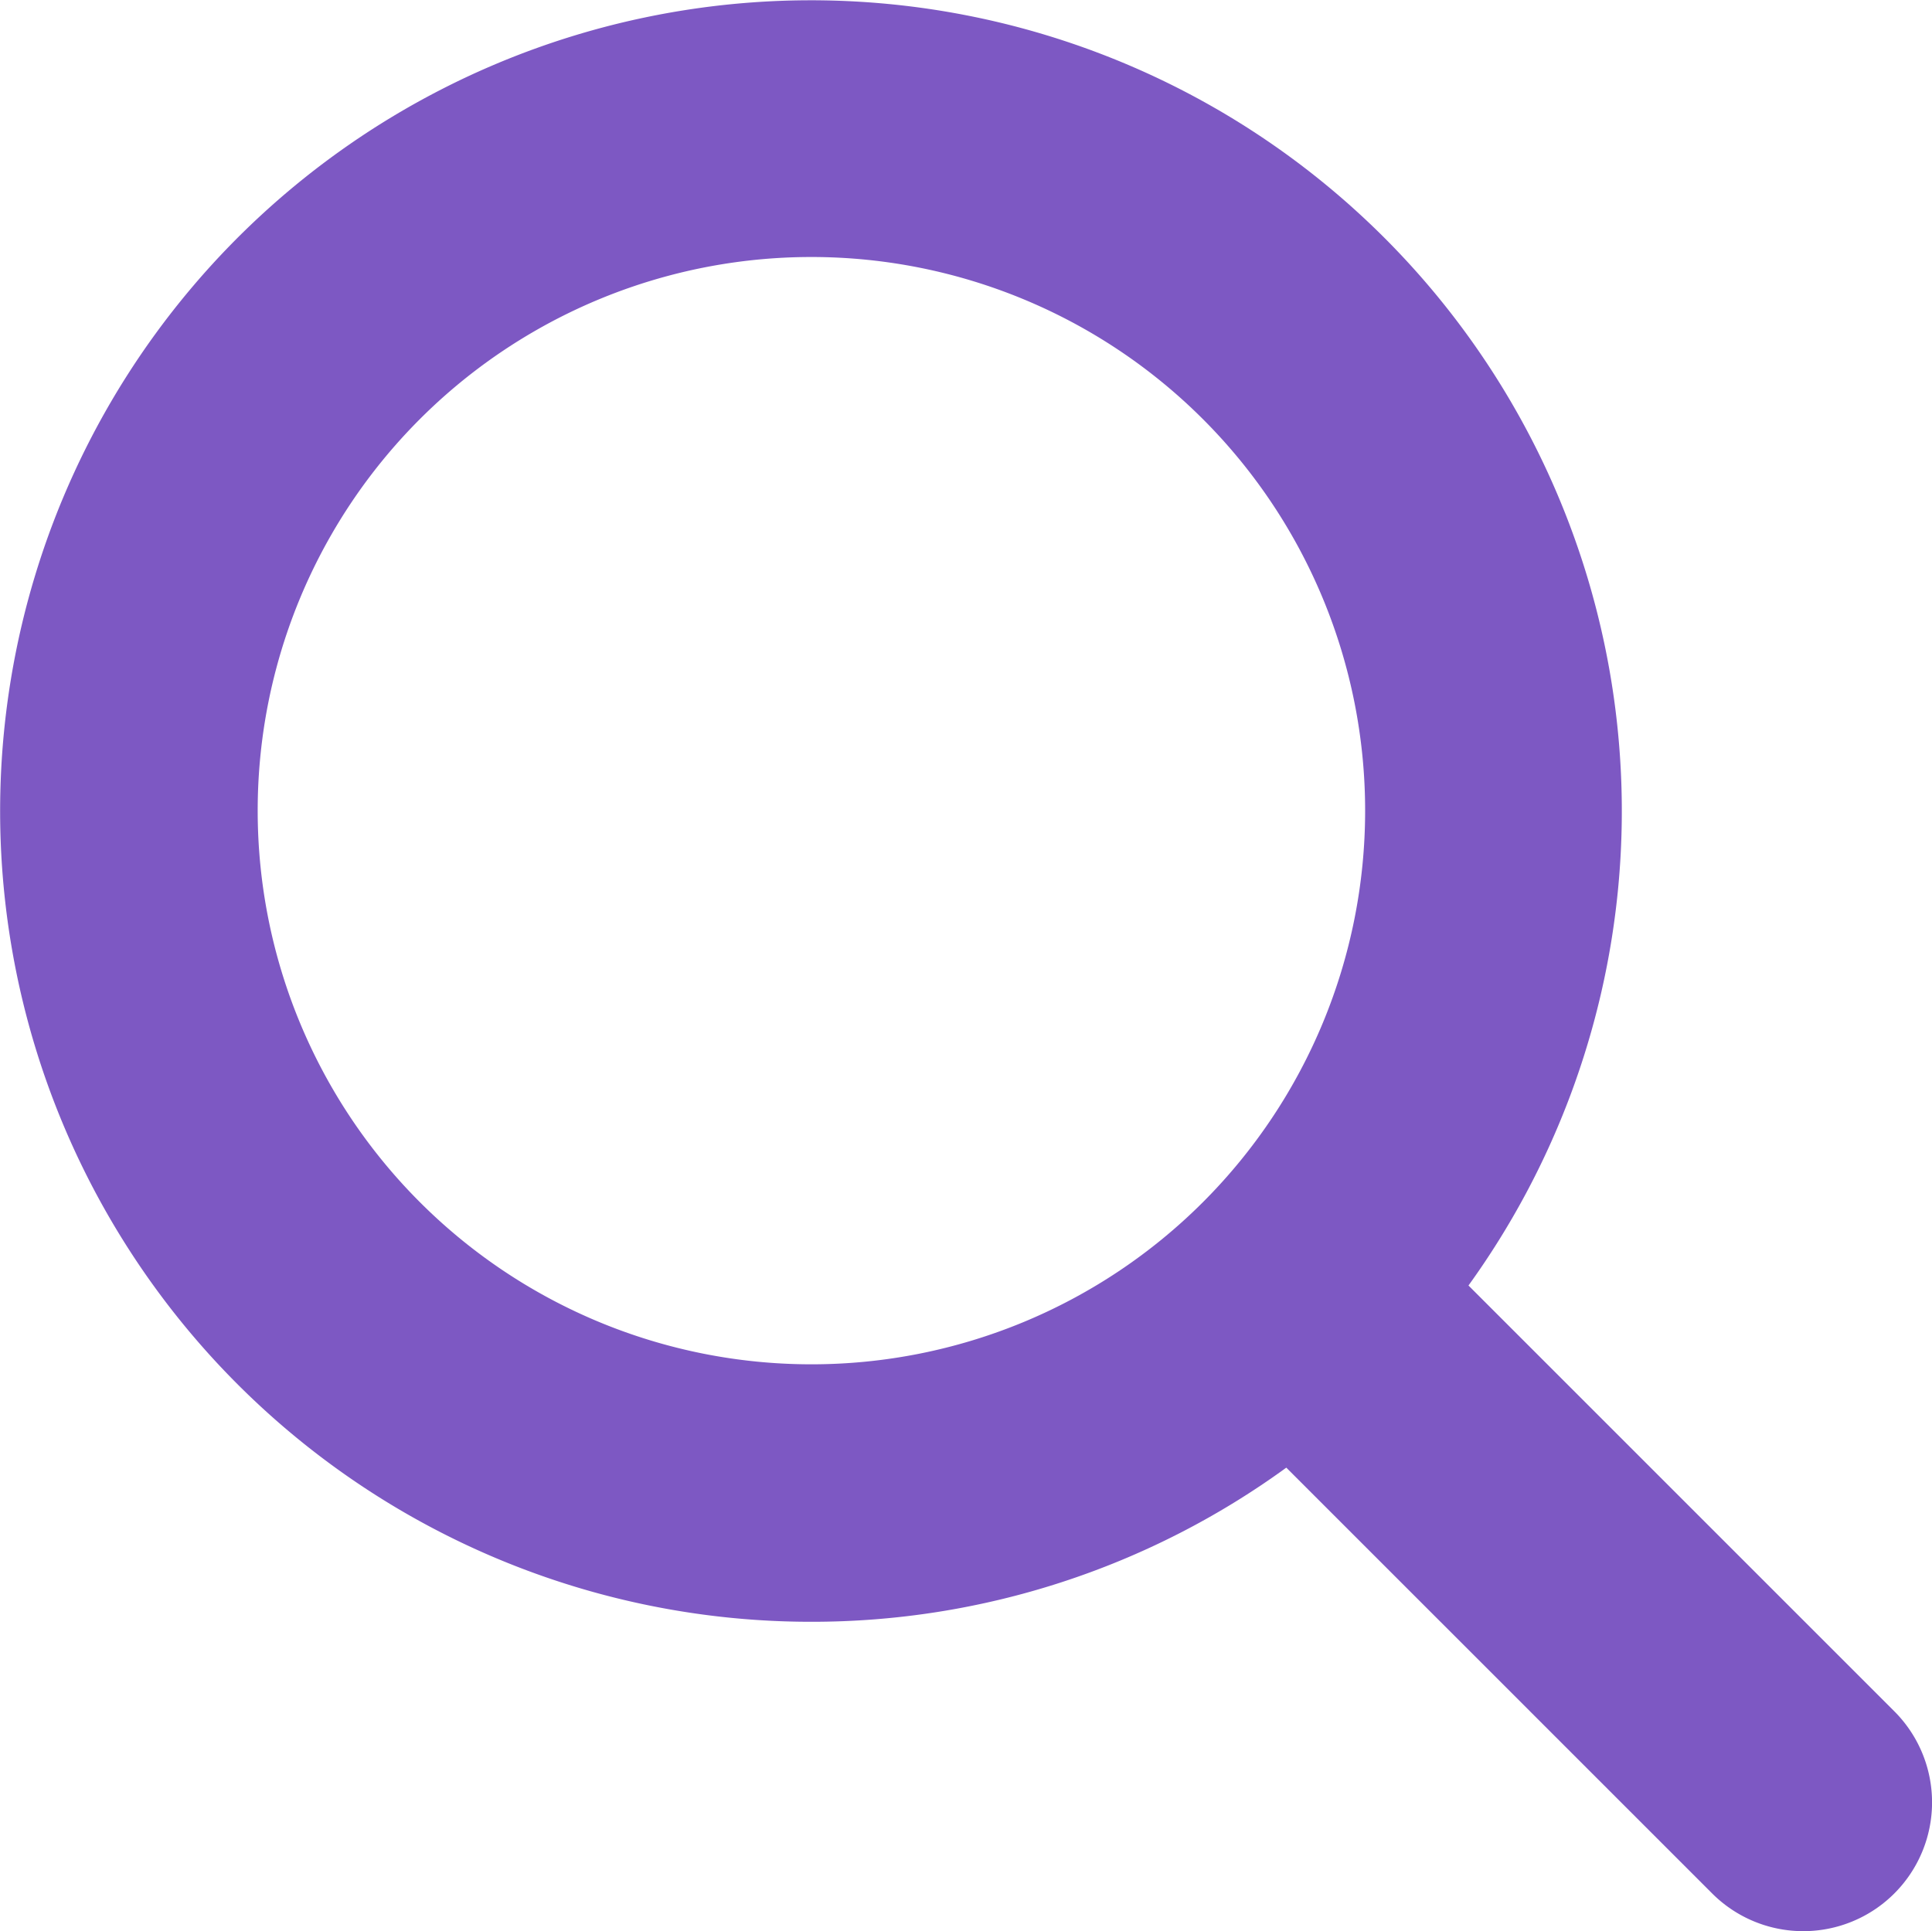 <svg xmlns="http://www.w3.org/2000/svg" width="20.565" height="20.557" viewBox="0 0 20.565 20.557">
    <defs>
        <style>
            .cls-1{fill:#7d58c3}
        </style>
    </defs>
    <g id="noun_Search_2508122" transform="translate(-4.996 -5.035)">
        <path id="Path_177" d="M13.633 22.3a8.586 8.586 0 0 0 5.055-1.641l4.533 4.533a1.371 1.371 0 1 0 1.939-1.939l-4.533-4.533a8.631 8.631 0 1 0-6.994 3.58zm0-14.529a5.894 5.894 0 1 1-5.894 5.894 5.893 5.893 0 0 1 5.894-5.894z" class="cls-1" data-name="Path 177"/>
    </g>
</svg>
